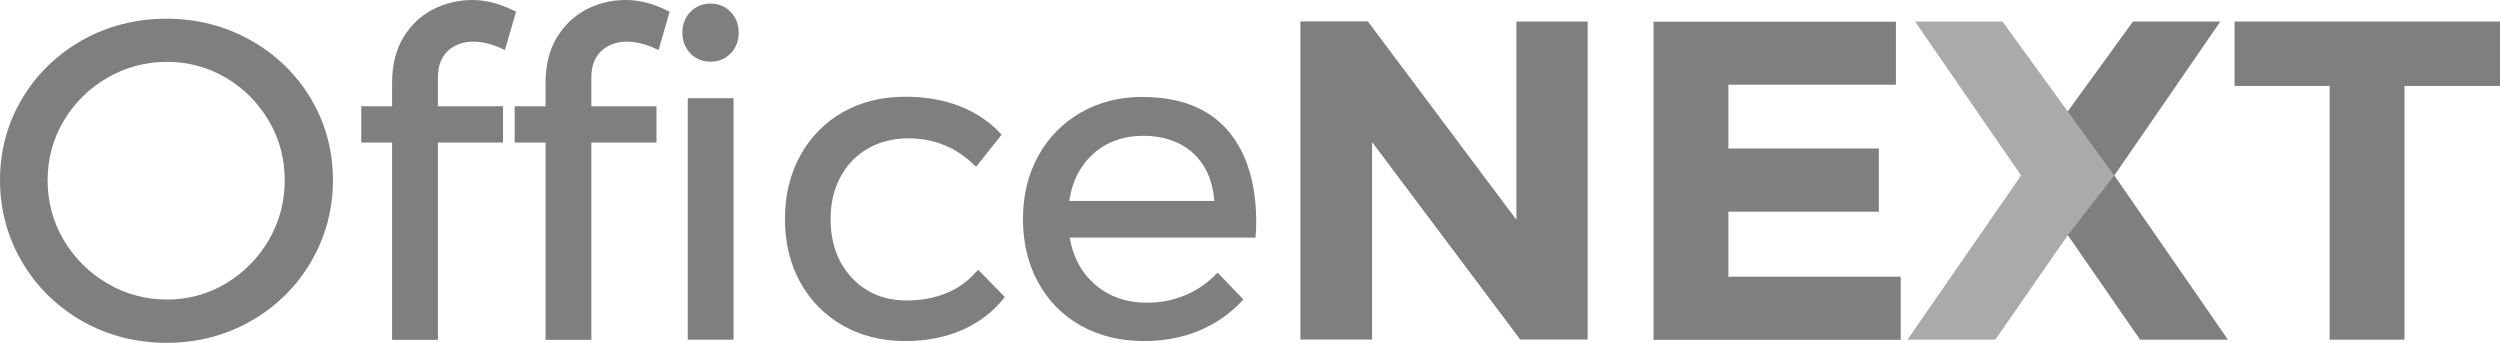 <?xml version="1.0" encoding="UTF-8"?>
<svg id="_레이어_2" data-name="레이어 2" xmlns="http://www.w3.org/2000/svg" viewBox="0 0 166.99 22.9">
  <defs>
    <style>
      .cls-1 {
        fill: #aaa;
      }

      .cls-1, .cls-2 {
        stroke-width: 0px;
      }

      .cls-2 {
        fill: #7d7f81;
      }
    </style>
  </defs>
  <g id="_레이어_1-2" data-name="레이어 1">
    <g>
      <path class="cls-2" d="M16.72,2.68c-1.69-.95-3.58-1.43-5.6-1.43s-3.93.48-5.62,1.43c-1.68.95-3.04,2.26-4.02,3.9-.98,1.64-1.48,3.48-1.48,5.45s.5,3.82,1.48,5.48c.98,1.66,2.34,2.99,4.03,3.95,1.69.95,3.58,1.44,5.61,1.44s3.91-.48,5.61-1.44c1.69-.96,3.05-2.28,4.03-3.95.98-1.66,1.48-3.51,1.48-5.48s-.5-3.8-1.48-5.45c-.98-1.64-2.34-2.95-4.03-3.9h0ZM19.02,12.04c0,1.44-.36,2.79-1.07,4-.71,1.21-1.68,2.19-2.87,2.9-1.19.71-2.52,1.07-3.93,1.07s-2.75-.36-3.97-1.07c-1.22-.71-2.2-1.69-2.92-2.9-.72-1.21-1.08-2.55-1.08-4s.37-2.78,1.08-3.98c.72-1.2,1.7-2.17,2.92-2.87,1.21-.7,2.55-1.06,3.97-1.06s2.74.36,3.93,1.06c1.2.7,2.16,1.67,2.87,2.87.71,1.2,1.07,2.54,1.07,3.98Z"/>
      <path class="cls-2" d="M29.91,3.4c.86-.78,2.2-.82,3.66-.13l.16.07.74-2.56-.11-.05c-.97-.49-1.91-.73-2.81-.73s-1.82.21-2.63.63c-.82.42-1.49,1.05-1.98,1.88-.5.83-.75,1.84-.75,3.03v1.56h-2.06v2.42h2.06v13.18h3.06v-13.18h4.35v-2.42h-4.35v-1.92c0-.77.22-1.37.67-1.78Z"/>
      <path class="cls-2" d="M41.8,0c-.94,0-1.82.21-2.63.63-.81.42-1.48,1.05-1.98,1.88-.5.83-.75,1.84-.75,3.03v1.56h-2.06v2.42h2.06v13.18h3.06v-13.18h4.35v-2.42h-4.35v-1.92c0-.77.22-1.37.67-1.78.85-.78,2.2-.82,3.66-.13l.16.07.74-2.56-.11-.05c-.97-.49-1.91-.73-2.81-.73Z"/>
      <path class="cls-2" d="M49,6.56h-3.06v16.13h3.06V6.56Z"/>
      <path class="cls-2" d="M48.8.79c-.36-.37-.81-.55-1.34-.55s-.99.19-1.34.55c-.36.37-.54.84-.54,1.39s.18,1.02.54,1.39c.36.37.8.55,1.34.55s.99-.19,1.34-.55c.36-.37.54-.83.54-1.39s-.18-1.02-.54-1.39h0Z"/>
      <path class="cls-2" d="M65.21,18.14c-.52.62-1.18,1.1-1.97,1.43-.79.33-1.7.5-2.69.5s-1.87-.23-2.62-.68c-.76-.45-1.36-1.1-1.8-1.91-.43-.81-.65-1.77-.65-2.84s.22-2.02.67-2.84c.44-.81,1.06-1.45,1.84-1.89.78-.44,1.68-.67,2.69-.67,1.7,0,3.18.6,4.4,1.79l.12.11,1.7-2.14-.08-.09c-.73-.79-1.65-1.4-2.72-1.82-1.08-.42-2.3-.63-3.65-.63-1.55,0-2.95.35-4.16,1.04-1.21.69-2.17,1.67-2.84,2.9-.68,1.23-1.02,2.66-1.02,4.23s.34,2.99,1.02,4.22c.68,1.23,1.63,2.2,2.84,2.89,1.21.69,2.61,1.04,4.16,1.04,1.4,0,2.68-.24,3.8-.73,1.12-.49,2.06-1.2,2.79-2.11l.08-.1-1.78-1.82-.1.12h0Z"/>
      <path class="cls-2" d="M76.35,6.47c-1.55,0-2.95.35-4.16,1.05-1.21.7-2.17,1.67-2.84,2.9-.68,1.22-1.02,2.64-1.02,4.22s.34,3,1.02,4.23c.68,1.24,1.64,2.21,2.86,2.89,1.22.68,2.63,1.02,4.2,1.02,1.34,0,2.59-.23,3.7-.7,1.11-.46,2.06-1.13,2.85-1.98l.09-.1-1.72-1.79-.11.11c-.58.6-1.27,1.08-2.06,1.4-.78.33-1.64.5-2.55.5-1.37,0-2.54-.41-3.47-1.22-.9-.78-1.47-1.83-1.69-3.13h12.42v-.13c.03-.21.04-.52.04-.91,0-2.6-.64-4.66-1.91-6.13-1.28-1.47-3.18-2.22-5.65-2.22h0ZM81.12,13.42h-9.7c.19-1.3.73-2.35,1.59-3.13.89-.81,2.03-1.22,3.37-1.22s2.52.41,3.36,1.2c.81.77,1.27,1.82,1.37,3.14Z"/>
      <path class="cls-2" d="M101.29,14.68l-9.88-13.19-.04-.06h-4.51v21.25h4.79v-13.19l9.85,13.13.04.06h4.51V1.44h-4.76v13.24Z"/>
      <path class="cls-2" d="M115.45,14.14h10.05v-4.22h-10.05v-4.26h11.19V1.45h-16.19v21.25h16.51v-4.22h-11.51v-4.35Z"/>
      <path class="cls-2" d="M149.26,1.44v4.3h6.35v16.95h5V5.74h6.38V1.44h-17.74Z"/>
      <path class="cls-2" d="M142.43,1.5l.04-.06h5.84l-7.08,10.28,7.59,10.97h-5.87l-4.75-6.87-3.19-4.1,7.42-10.22Z"/>
      <path class="cls-1" d="M133.8,1.5l-.04-.06h-5.84l7.08,10.28-7.59,10.97h5.87l4.76-6.87,3.18-4.1-7.42-10.22Z"/>
    </g>
  </g>
</svg>